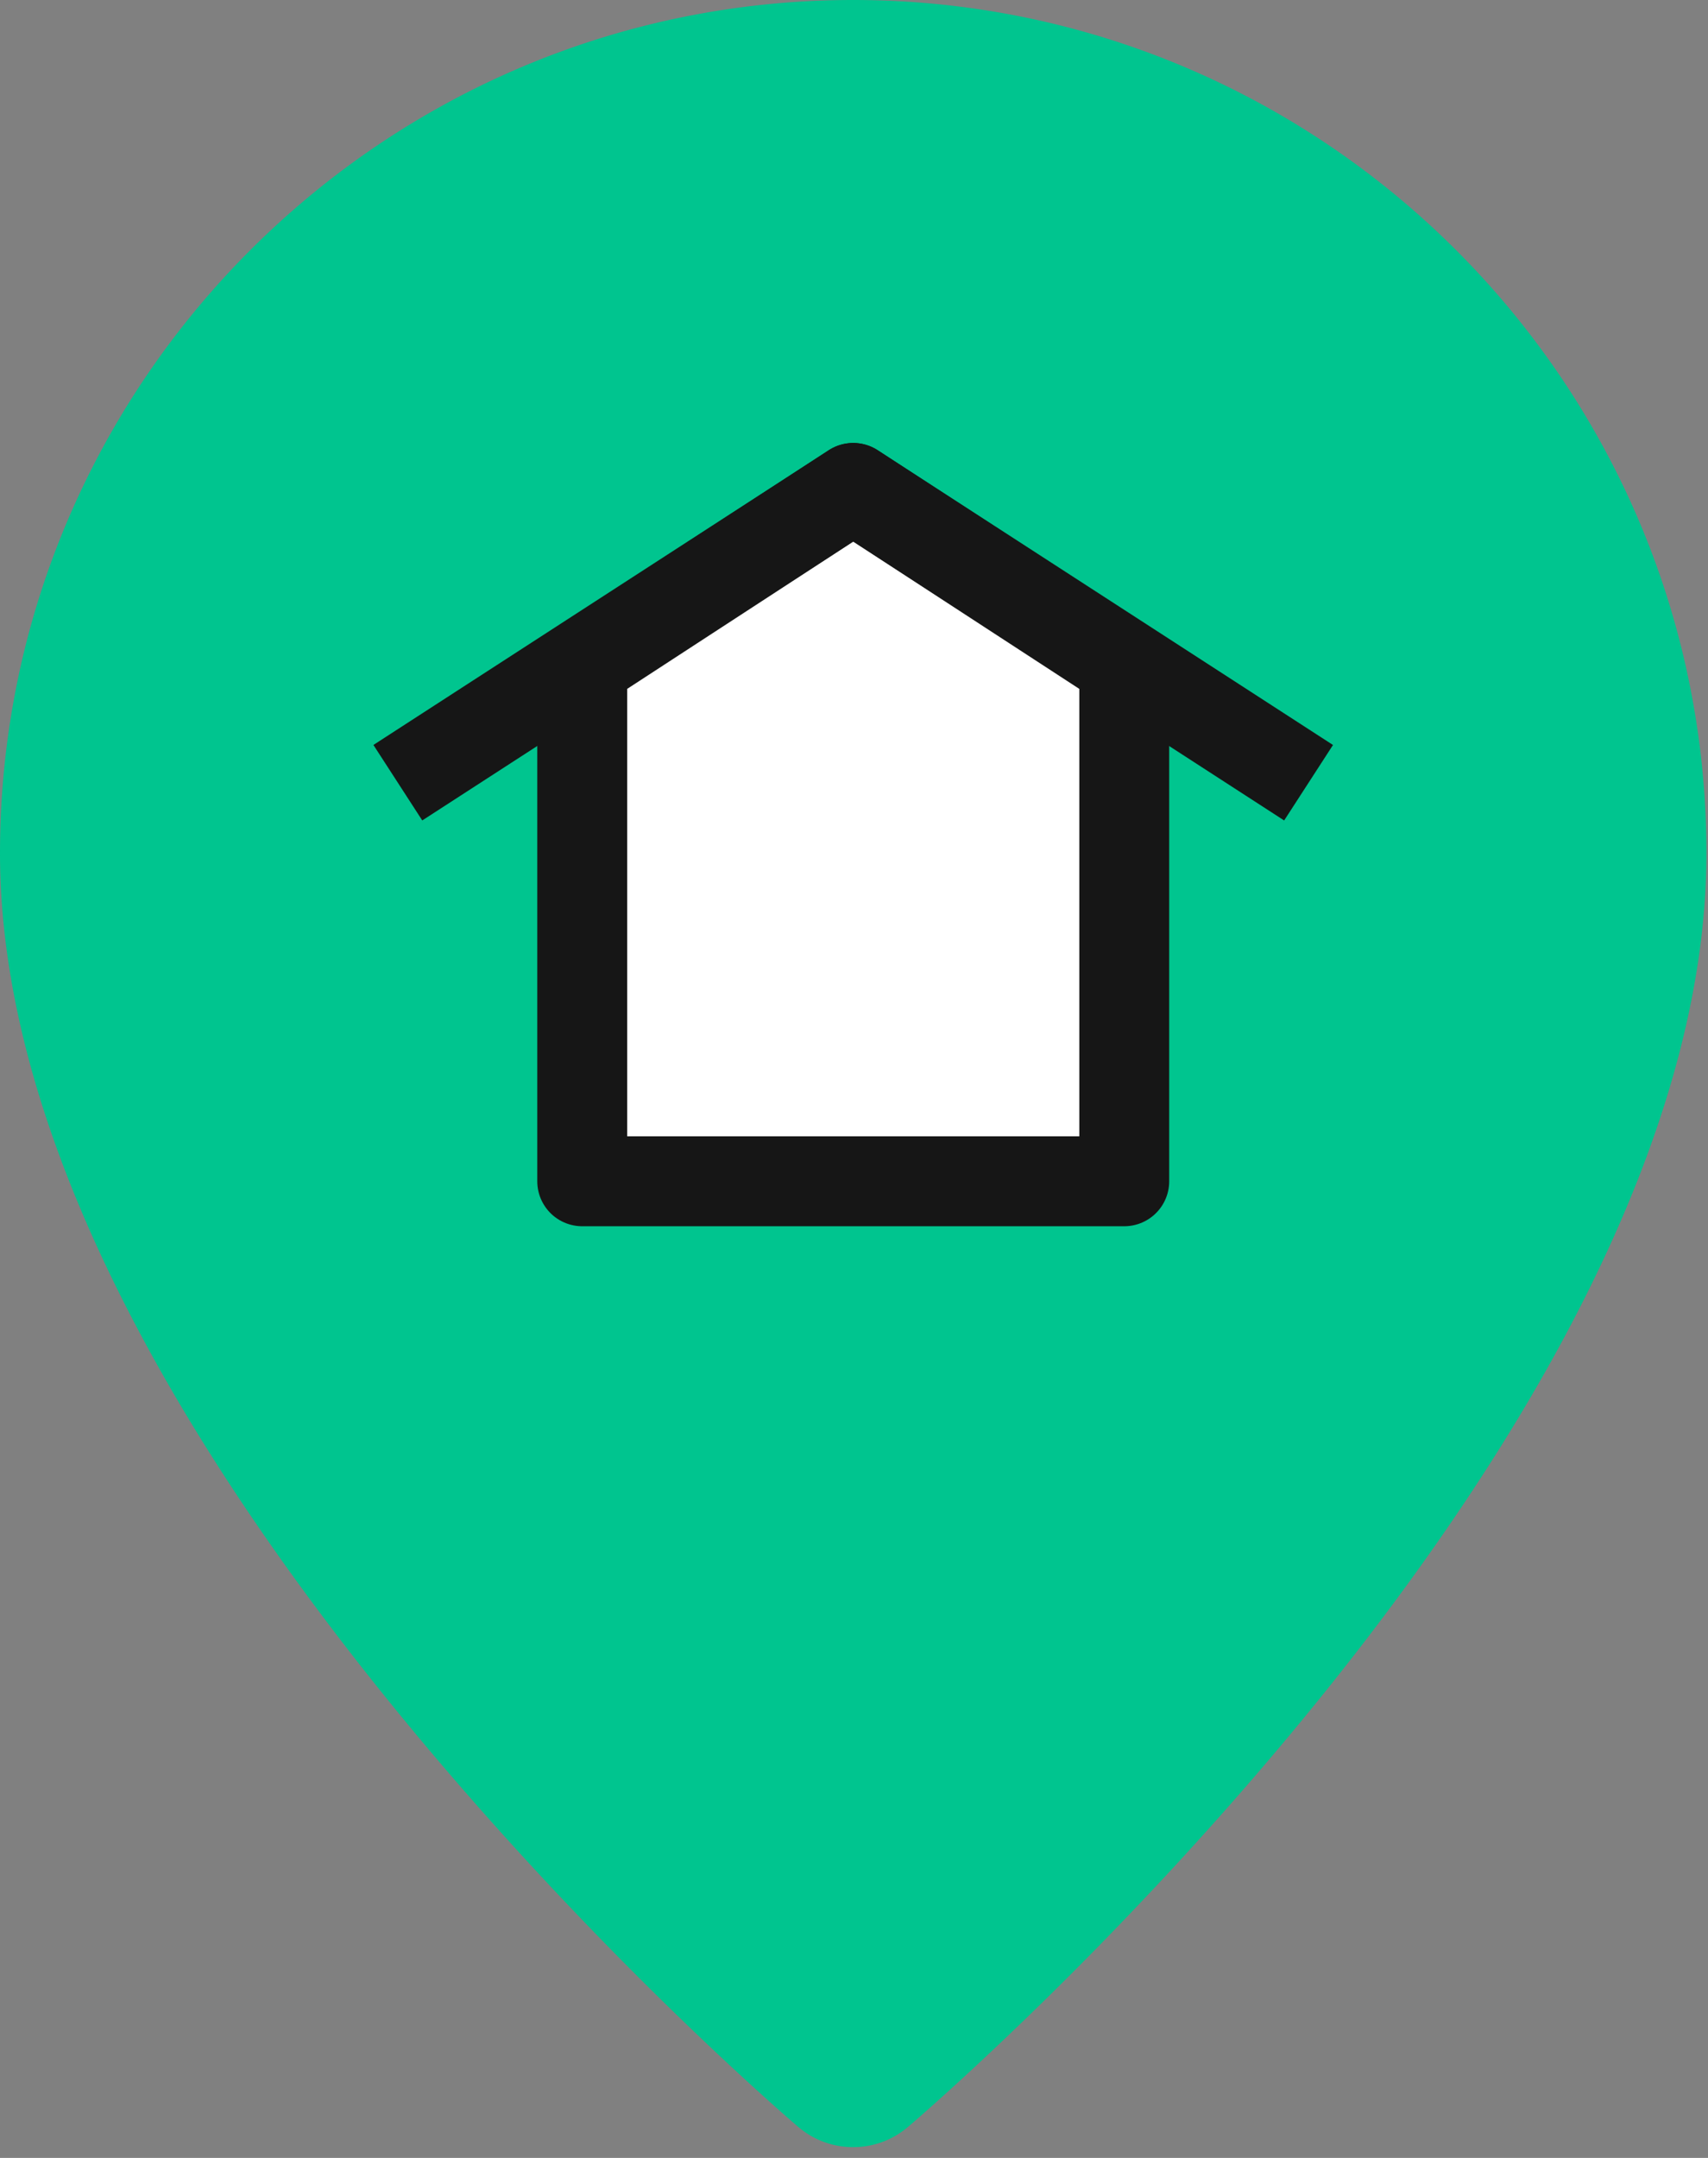 <svg width="57" height="72" xmlns="http://www.w3.org/2000/svg"><rect width="100%" height="100%" fill="#808080" stroke="none"/><g fill="none" fill-rule="evenodd"><path d="M28.47 0c15.703 0 28.477 12.774 28.477 28.472 0 19.488-25.54 41.553-26.631 42.481a2.807 2.807 0 01-1.845.687c-.66 0-1.314-.228-1.845-.687C25.536 70.025 0 47.96 0 28.472 0 12.774 12.774 0 28.47 0z" fill="#00C58F"/><path d="M28.474 16.28l9.045 5.892v17.242H19.43V22.172l9.045-5.892z" stroke="#161616" stroke-width="3" fill="#FFF" stroke-linejoin="round"/><path stroke="#161616" stroke-width="3" stroke-linecap="square" stroke-linejoin="round" d="M42.411 25.301L28.473 16.28 14.536 25.3"/></g></svg>